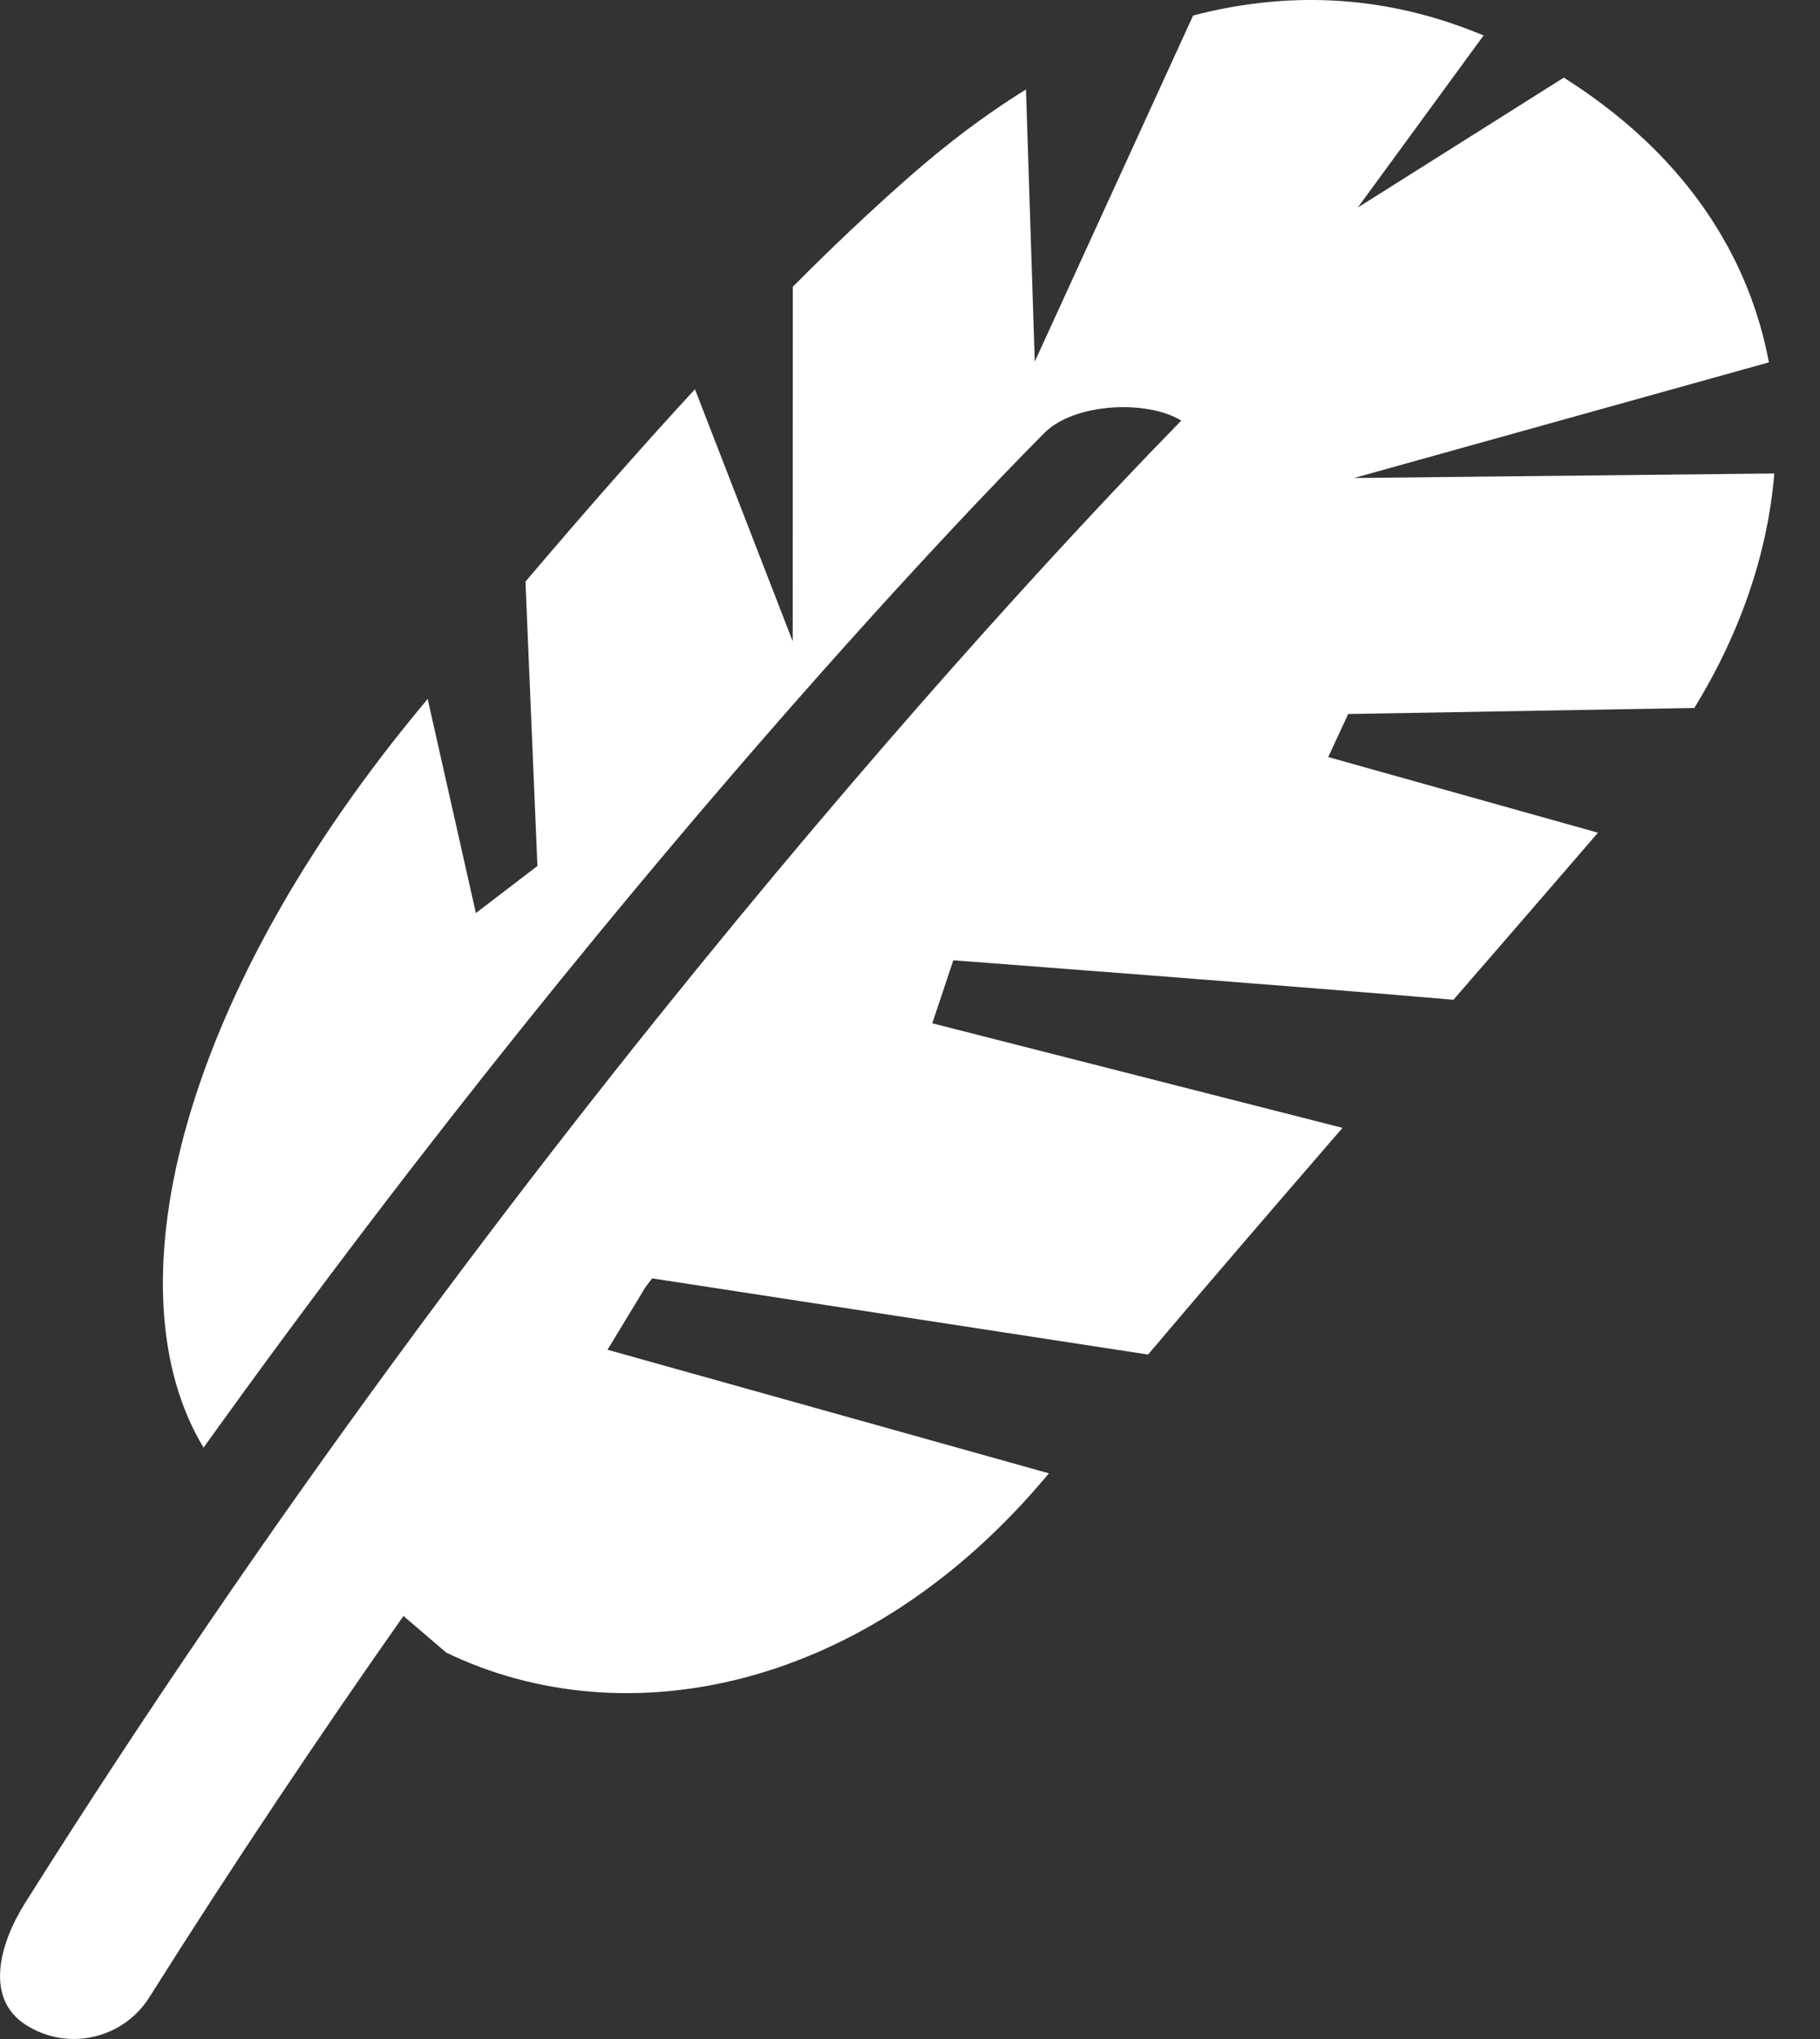 <svg width="25" height="28" viewBox="0 0 25 28" fill="none" xmlns="http://www.w3.org/2000/svg">
<rect x="0" y="0" width="25" height="28" fill="#333333" stroke="none"/>
<path d="M23.274 9.722C23.903 8.698 24.284 7.594 24.372 6.502L18.6 6.564L24.298 4.976C24.043 3.61 23.266 2.328 21.868 1.327C21.739 1.234 21.61 1.148 21.481 1.066L18.651 2.85L20.379 0.487C18.937 -0.118 17.578 -0.098 16.389 0.213L14.214 4.965L14.093 1.228C13.343 1.694 12.754 2.191 12.377 2.528C11.953 2.905 11.467 3.357 10.89 3.938L10.889 8.807L9.546 5.345C8.879 6.068 8.112 6.934 7.218 7.987L7.382 11.892L6.537 12.538L5.874 9.597C5.816 9.67 5.757 9.741 5.696 9.814C2.405 13.83 1.521 17.773 2.796 19.879C8.962 11.281 14.318 5.975 14.352 5.94C14.761 5.534 15.755 5.486 16.226 5.776C14.303 7.744 7.153 15.328 0.347 26.128C-0.014 26.701 -0.212 27.45 0.361 27.81C0.934 28.172 1.691 28 2.052 27.426C3.214 25.583 4.387 23.834 5.542 22.191L6.13 22.694C8.57 23.872 11.911 23.239 14.408 20.232L8.345 18.535L8.866 17.676C8.896 17.635 8.927 17.595 8.958 17.555L15.77 18.601C16.584 17.639 17.501 16.575 18.441 15.488L12.806 14.052L13.095 13.187C13.095 13.187 17.984 13.557 19.965 13.729C20.646 12.944 21.318 12.169 21.95 11.435L18.245 10.396L18.519 9.805L23.274 9.722Z" fill="white"/>
</svg>
